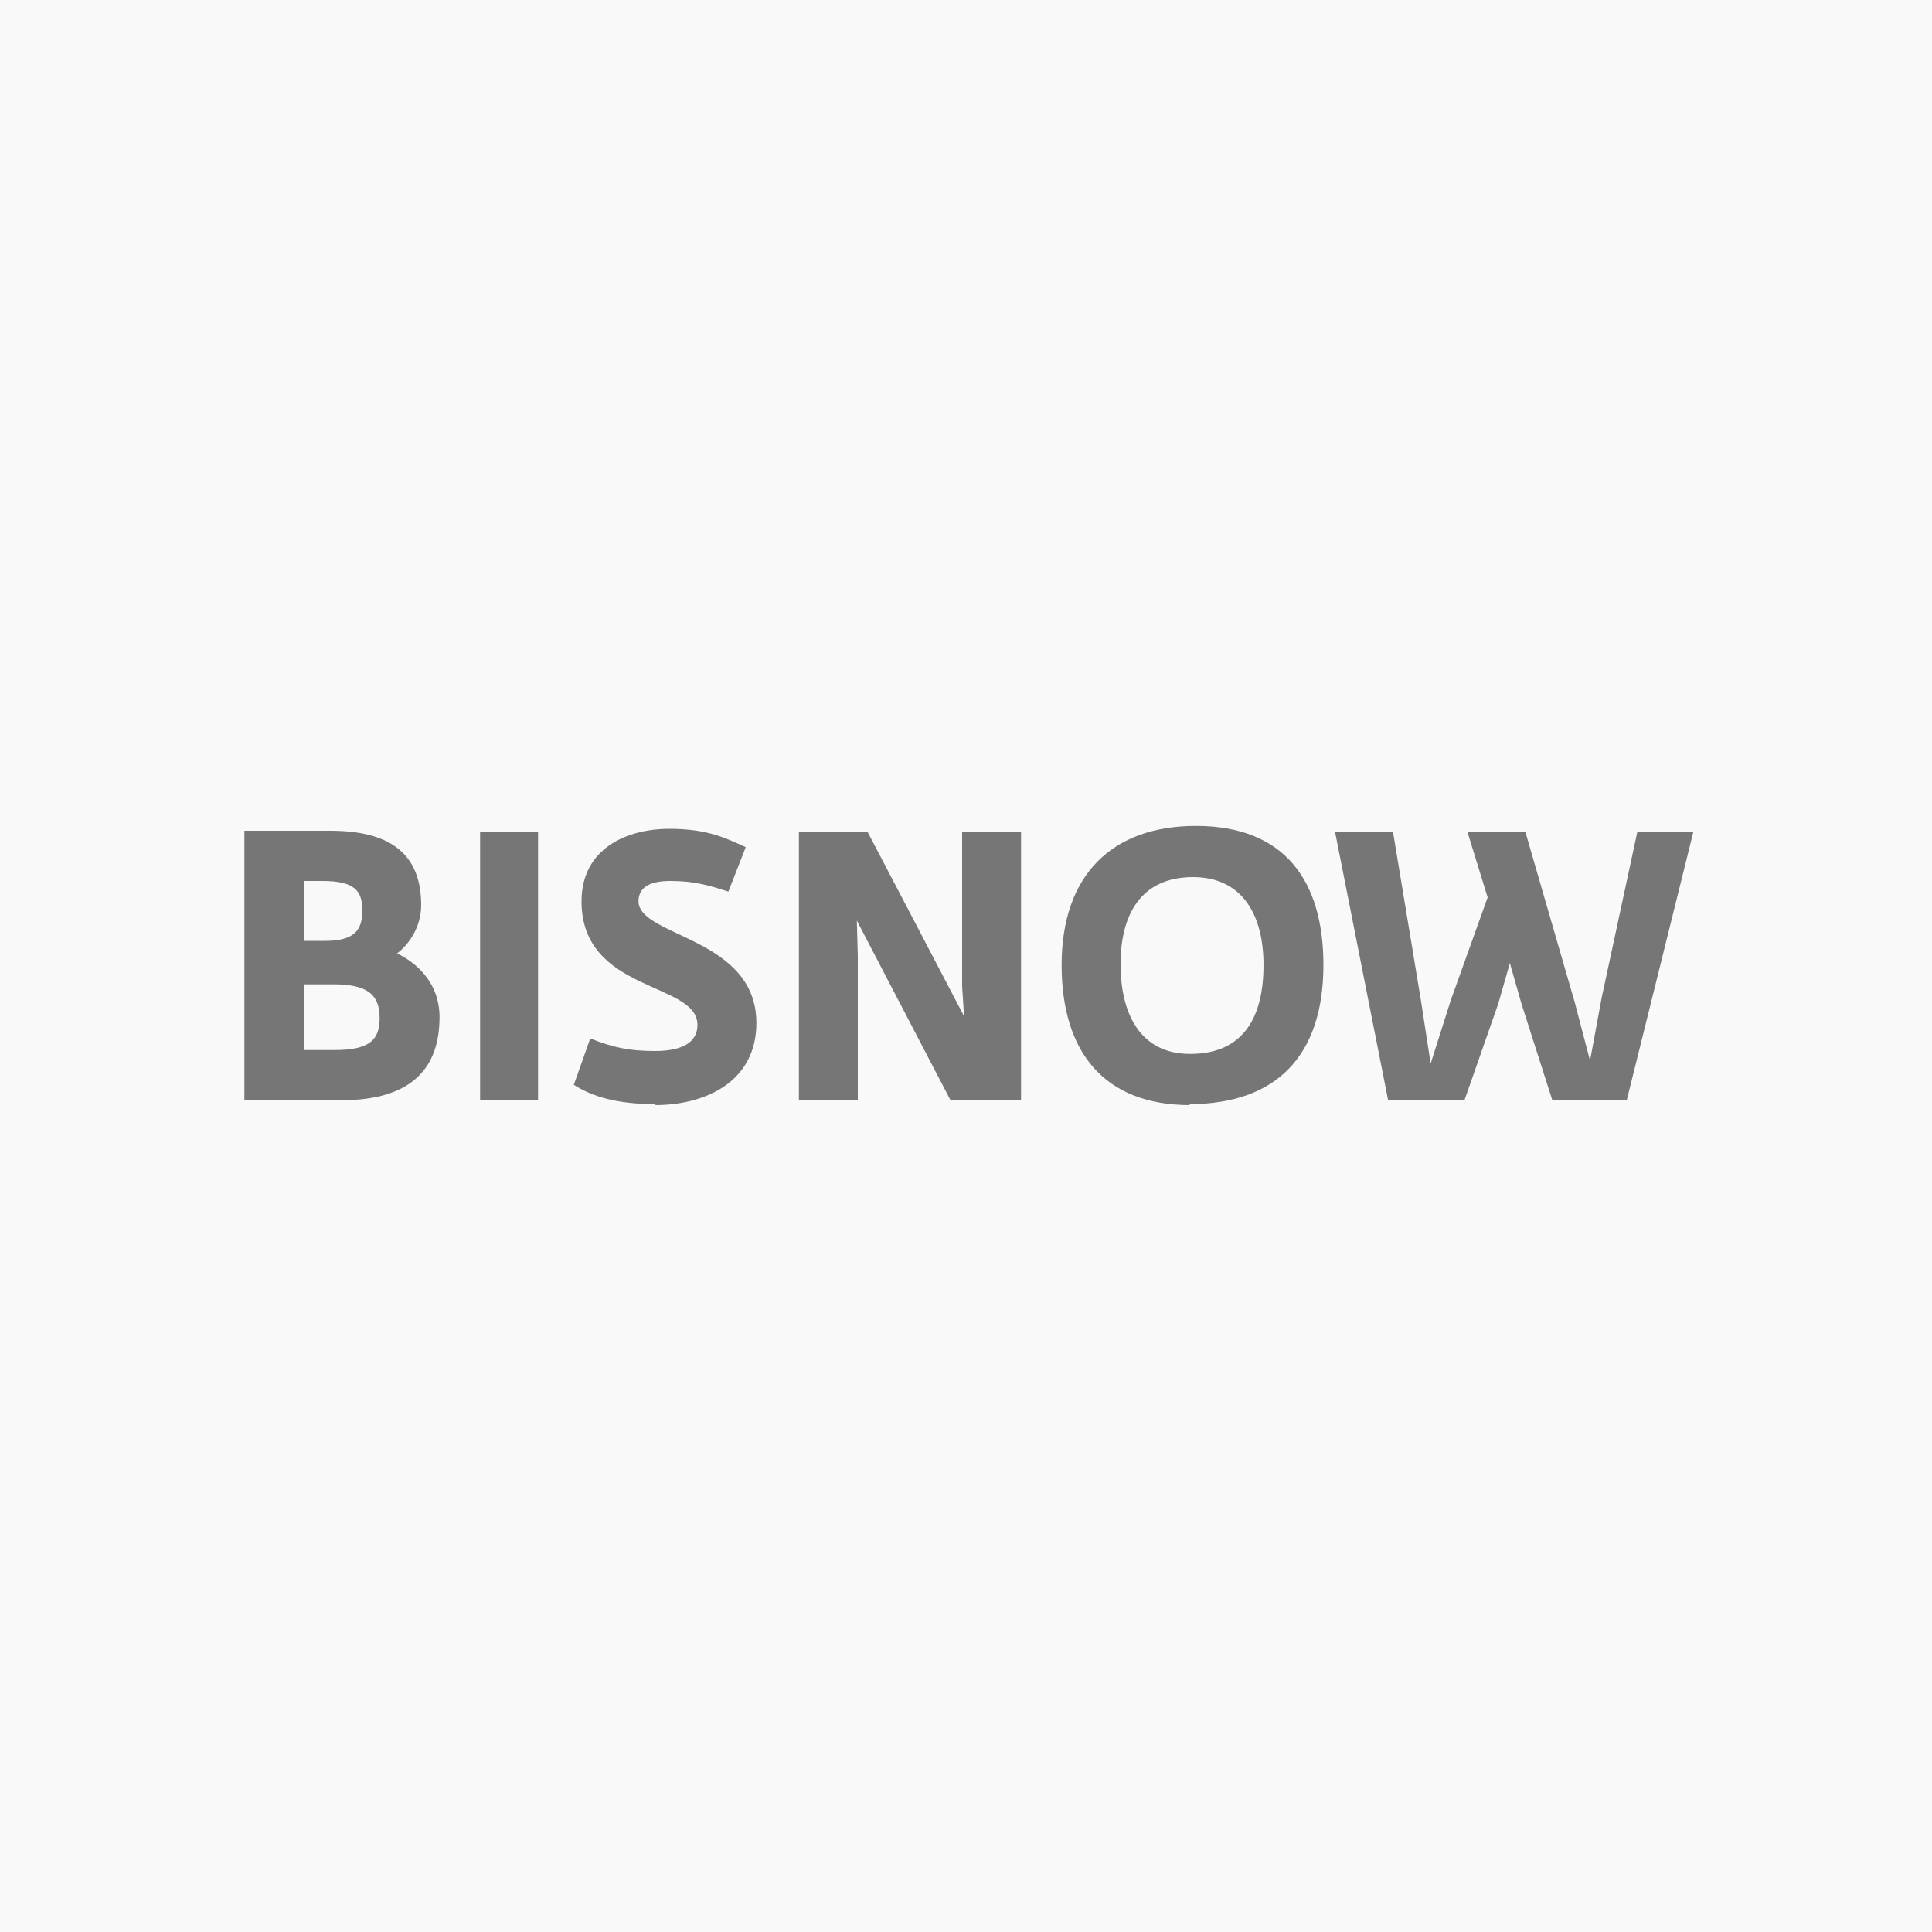 <?xml version="1.0" encoding="UTF-8"?>
<svg id="Layer_1" data-name="Layer 1" xmlns="http://www.w3.org/2000/svg" version="1.1" viewBox="0 0 200 200">
  <defs>
    <style>
      .cls-1 {
        fill: #f9f9fa;
      }

      .cls-1, .cls-2, .cls-3, .cls-4 {
        stroke-width: 0px;
      }

      .cls-2 {
        fill: #010101;
      }

      .cls-3, .cls-4 {
        fill: #767676;
      }

      .cls-4 {
        fill-rule: evenodd;
      }
    </style>
  </defs>
  <rect class="cls-1" x="0" y="0" width="200" height="200"/>
  <g>
    <path class="cls-2" d="M233.4,168h3.9l6.8,17.4h-3.9l-1.5-4h-7.1l-1.5,4h-3.6l6.8-17.4ZM235.4,171.6h0l-2.5,7.2h5.1l-2.5-7.2Z"/>
    <rect class="cls-2" x="246.8" y="166.7" width="3.3" height="18.7"/>
    <path class="cls-2" d="M255.2,175.1h-2.5v-2.5h2.5v-2.6l3.3-1.1v3.6h3v2.5h-3v6c0,1.1.3,2.1,1.6,2.1.5,0,1.1,0,1.5-.3v2.6c-.7.2-1.5.3-2.4.3-2.6,0-4.1-1.6-4.1-4.2v-6.5Z"/>
    <path class="cls-2" d="M276.1,185.5h-3.2v-1.8h0c-1,1.3-2.6,2-4.2,2-3.1,0-4.4-2.1-4.4-5v-8.1h3.3v6.9c0,1.6,0,3.7,2.2,3.7s2.9-2.6,2.9-4.3v-6.3h3.3v12.9Z"/>
    <path class="cls-2" d="M287.7,175.3c-1-.4-2-.6-3-.5-.9,0-2,.3-2,1.4,0,2,5.8.7,5.8,5.4s-2.7,4.2-5.4,4.2c-1.3,0-2.6-.2-3.8-.5l.2-2.7c1,.5,2.1.8,3.3.9.8,0,2.2-.3,2.2-1.6,0-2.5-5.8-.8-5.8-5.4s2.4-4,5-4c1.2,0,2.5.2,3.6.5l-.2,2.5Z"/>
    <path class="cls-2" d="M307.1,171.4c-1.4-.6-3-.9-4.5-.9-4.1,0-6.3,2.8-6.3,6.3s2.2,6.2,5.9,6.2c.8,0,1.5,0,2.3-.2v-4.5h-3.7v-2.7h7v9.4c-1.8.5-3.7.8-5.6.9-5.6,0-9.6-2.8-9.6-8.7s3.6-9.3,9.6-9.3c1.7,0,3.5.2,5.1.7l-.2,2.9Z"/>
    <path class="cls-2" d="M311.6,172.6h3v2.9h0c.2-1.2,1.5-3.2,3.5-3.2.3,0,.7,0,1,.1v3.4c-.5-.2-1-.3-1.5-.3-2.7,0-2.7,3.4-2.7,5.2v4.7h-3.3v-12.8Z"/>
    <path class="cls-2" d="M327.3,172.3c3.8,0,6.7,2.6,6.7,6.8s-2.5,6.6-6.7,6.6-6.7-2.9-6.7-6.6,2.9-6.8,6.7-6.8ZM327.3,183.2c2.6,0,3.3-2.3,3.3-4.4s-1.1-3.8-3.3-3.8-3.2,1.9-3.2,3.8.7,4.4,3.2,4.4Z"/>
    <path class="cls-2" d="M348.3,185.5h-3.2v-1.8h0c-1,1.3-2.6,2-4.2,2-3,0-4.4-2.1-4.4-5v-8.1h3.3v6.9c0,1.6,0,3.7,2.2,3.7s2.9-2.6,2.9-4.3v-6.3h3.3v12.9Z"/>
    <path class="cls-2" d="M351.6,172.6h3.2v1.8h0c.8-1.3,2-2.1,4-2.1,3.9,0,5.4,3.1,5.4,6.7s-1.4,6.8-5.5,6.8c-1.5,0-2.9-.6-3.8-1.8h0v6.7h-3.3v-18.1ZM354.9,179c0,1.8.7,4.2,3,4.2s2.8-2.4,2.8-4.2-.6-4.1-2.8-4.1-3,2.3-3,4.1h0Z"/>
    <path class="cls-2" d="M295.4,132.6l-3.8,3.3-11.9,10.4h31.3l-15.6-13.7ZM311.1,146.3c-1.3,0-7.9.5-12.6,1.9-7.7,2.3-7.9,6.2-7.7,7.6h31.1l-10.8-9.5ZM279.8,146.3l-4.4,3.9-6.5,5.7h21.8,0l-10.9-9.5Z"/>
  </g>
  <g id="Page-1">
    <g id="Bisnow-Logo-SVG">
      <path id="Fill-1" class="cls-3" d="M34.1,101.9h-2.6s0,6.8,0,6.8h3.1c3.6,0,4.7-1,4.7-3.3,0-2.4-1.2-3.6-5.2-3.5ZM33.3,91.2h-1.8s0,6.2,0,6.2h2.2c3.4,0,3.8-1.5,3.8-3.2,0-1.9-.7-3-4.1-3ZM35.3,113.9h-10s0-27.9,0-27.9h8.9c6.2,0,9.4,2.4,9.4,7.7,0,2.3-1.3,4.1-2.5,5h0c1.7.8,4.4,2.8,4.4,6.6,0,5.1-2.7,8.6-10.2,8.6Z"/>
      <polyline id="Fill-2" class="cls-4" points="49.7 113.9 49.7 86.1 55.7 86.1 55.7 113.9 49.7 113.9"/>
      <path id="Fill-3" class="cls-4" d="M67.9,114.3c-4.1,0-6.6-.8-8.5-2l1.7-4.8c2.3.9,3.9,1.3,6.7,1.3,3,0,4.4-1,4.4-2.7,0-4.5-12-3.3-12-12.8,0-5.4,4.6-7.5,9.1-7.5,4,0,5.9,1,7.9,1.9l-1.8,4.6c-1.9-.6-3.4-1.1-6-1.1-2.5,0-3.3.9-3.3,2.1,0,3.7,12.2,3.7,12.2,12.6,0,6.1-5.3,8.5-10.5,8.5"/>
      <polyline id="Fill-4" class="cls-4" points="98.4 113.9 88.7 95.3 88.8 99 88.8 113.9 82.7 113.9 82.7 86.1 89.8 86.1 99.8 105.2 99.6 102.1 99.6 86.1 105.7 86.1 105.7 113.9 98.4 113.9"/>
      <path id="Fill-5" class="cls-3" d="M123.5,90.8c-5.4,0-7.5,3.9-7.5,9,0,5.1,2,9.3,7.2,9.3,5.6,0,7.6-3.9,7.6-9.2,0-5.2-2.2-9.1-7.3-9.1ZM123.2,114.4c-8.9,0-13.3-5.5-13.3-14.5,0-9.4,5.3-14.4,13.9-14.4,9.2,0,13.2,5.7,13.2,14.4,0,9.3-4.8,14.4-13.9,14.4Z"/>
      <polyline id="Fill-6" class="cls-4" points="168.4 113.9 160.7 113.9 157.5 103.9 156.3 99.7 155.1 103.9 151.6 113.9 143.7 113.9 138.2 86.1 144.2 86.1 147.1 103.6 148.1 110.1 150.2 103.5 154 92.9 151.9 86.1 157.9 86.1 163 103.7 164.6 109.8 165.8 103.3 169.5 86.1 175.3 86.1 168.4 113.9"/>
    </g>
  </g>
</svg>